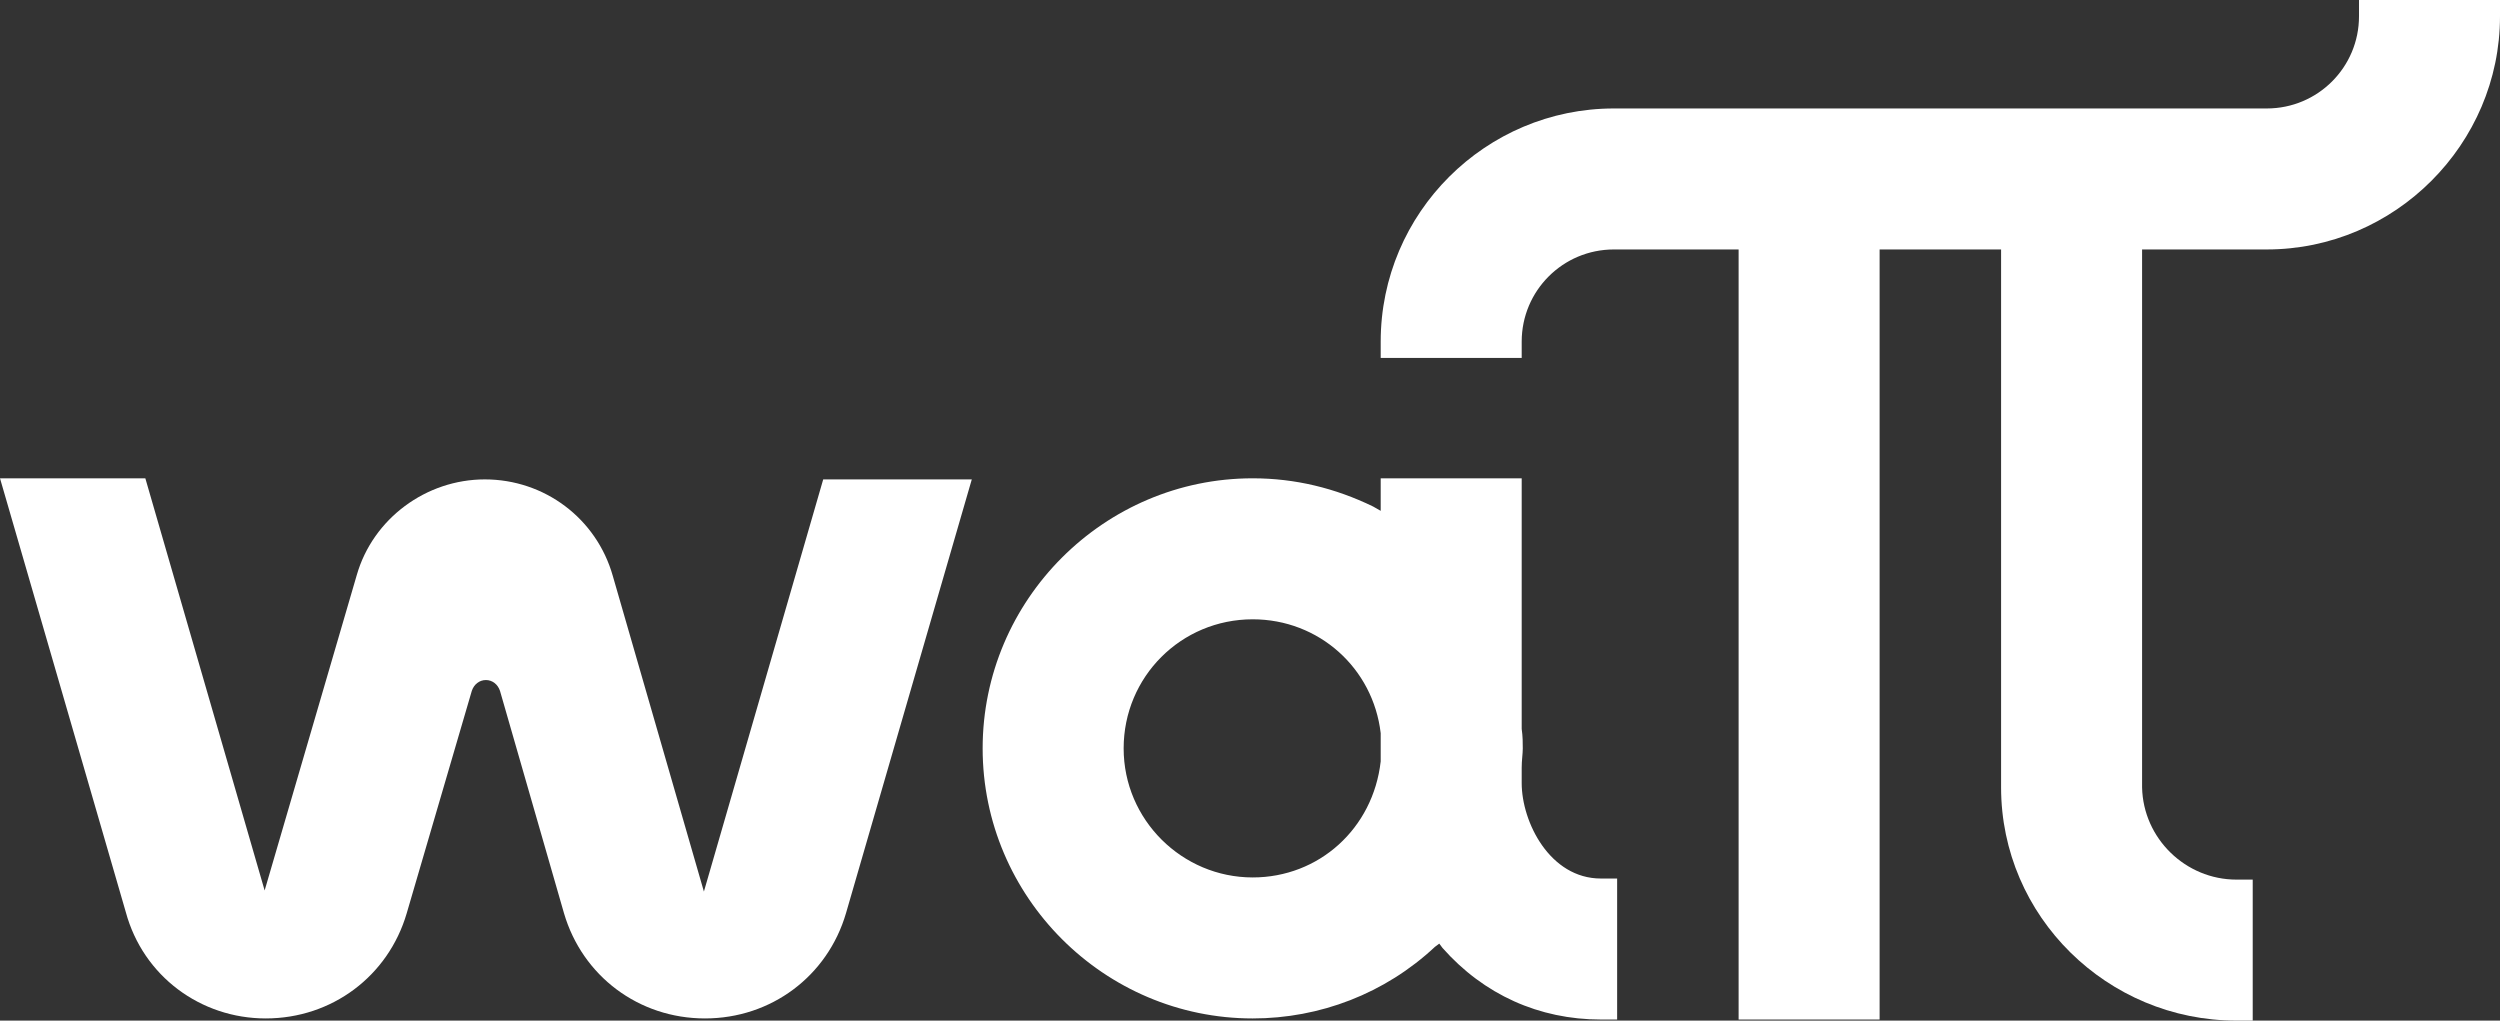 <?xml version="1.0" encoding="UTF-8"?> <!-- Generator: Adobe Illustrator 25.2.3, SVG Export Plug-In . SVG Version: 6.00 Build 0) --> <svg xmlns="http://www.w3.org/2000/svg" xmlns:xlink="http://www.w3.org/1999/xlink" id="Layer_1" x="0px" y="0px" viewBox="0 0 230.5 94.1" style="enable-background:new 0 0 230.5 94.1;" xml:space="preserve"><rect x="0" y="0" width="230.5" height="94.1" fill="#333333" stroke="none"/> <style type="text/css"> .st0{fill:#FFFFFF;} </style> <path class="st0" d="M230.5,1.5V0h-13v1.5c0,4.7-3.8,8.5-8.5,8.5l-60.2,0c-11.8,0-21.5,9.6-21.5,21.5V33h13v-1.5 c0-4.7,3.8-8.5,8.5-8.5h11.5V94h13V23l11.2,0l0,48.1l0,1.5c0,11.9,9.8,21.5,21.7,21.5h1.5v-13h-1.5c-4.7,0-8.6-3.8-8.7-8.5V23 l11.5,0C220.8,23,230.5,13.3,230.5,1.5z"></path> <path class="st0" d="M24.5,93.9c6.1,0,11.3-3.9,13-9.7l6-20.5c0.2-0.6,0.7-1,1.3-1c0.6,0,1.1,0.4,1.3,1L52,84.2 c1.7,5.8,6.9,9.7,13,9.7c6.1,0,11.3-3.9,13-9.7l11.6-40H75.9l-11,38l-8.4-29.1c-1.5-5.3-6.3-8.9-11.8-8.9c-5.4,0-10.3,3.6-11.8,8.8 l-8.5,29.1l-11-38H0l11.6,40C13.2,90,18.5,93.9,24.5,93.9z"></path> <path class="st0" d="M140.3,72.2v-1.4c0-0.7,0.1-1.3,0.1-1.8c0-0.5,0-1.1-0.1-1.8l0-23.1h-13v3l-0.7-0.4c-3.5-1.7-7.2-2.6-11.1-2.6 c-13.7,0-24.9,11.2-24.9,24.9c0,13.7,11.2,24.9,24.9,24.9c6.2,0,12.2-2.3,16.8-6.6l0.4-0.3l0.3,0.4c3.8,4.3,8.9,6.6,14.6,6.6h1.5V81 h-1.5C142.9,81,140.3,75.8,140.3,72.2z M115.5,80.9c-6.5,0-11.9-5.3-11.9-11.9s5.3-11.9,11.9-11.9c6.1,0,11.1,4.5,11.8,10.5l0,2.6 C126.6,76.4,121.6,80.9,115.5,80.9z"></path> </svg> 